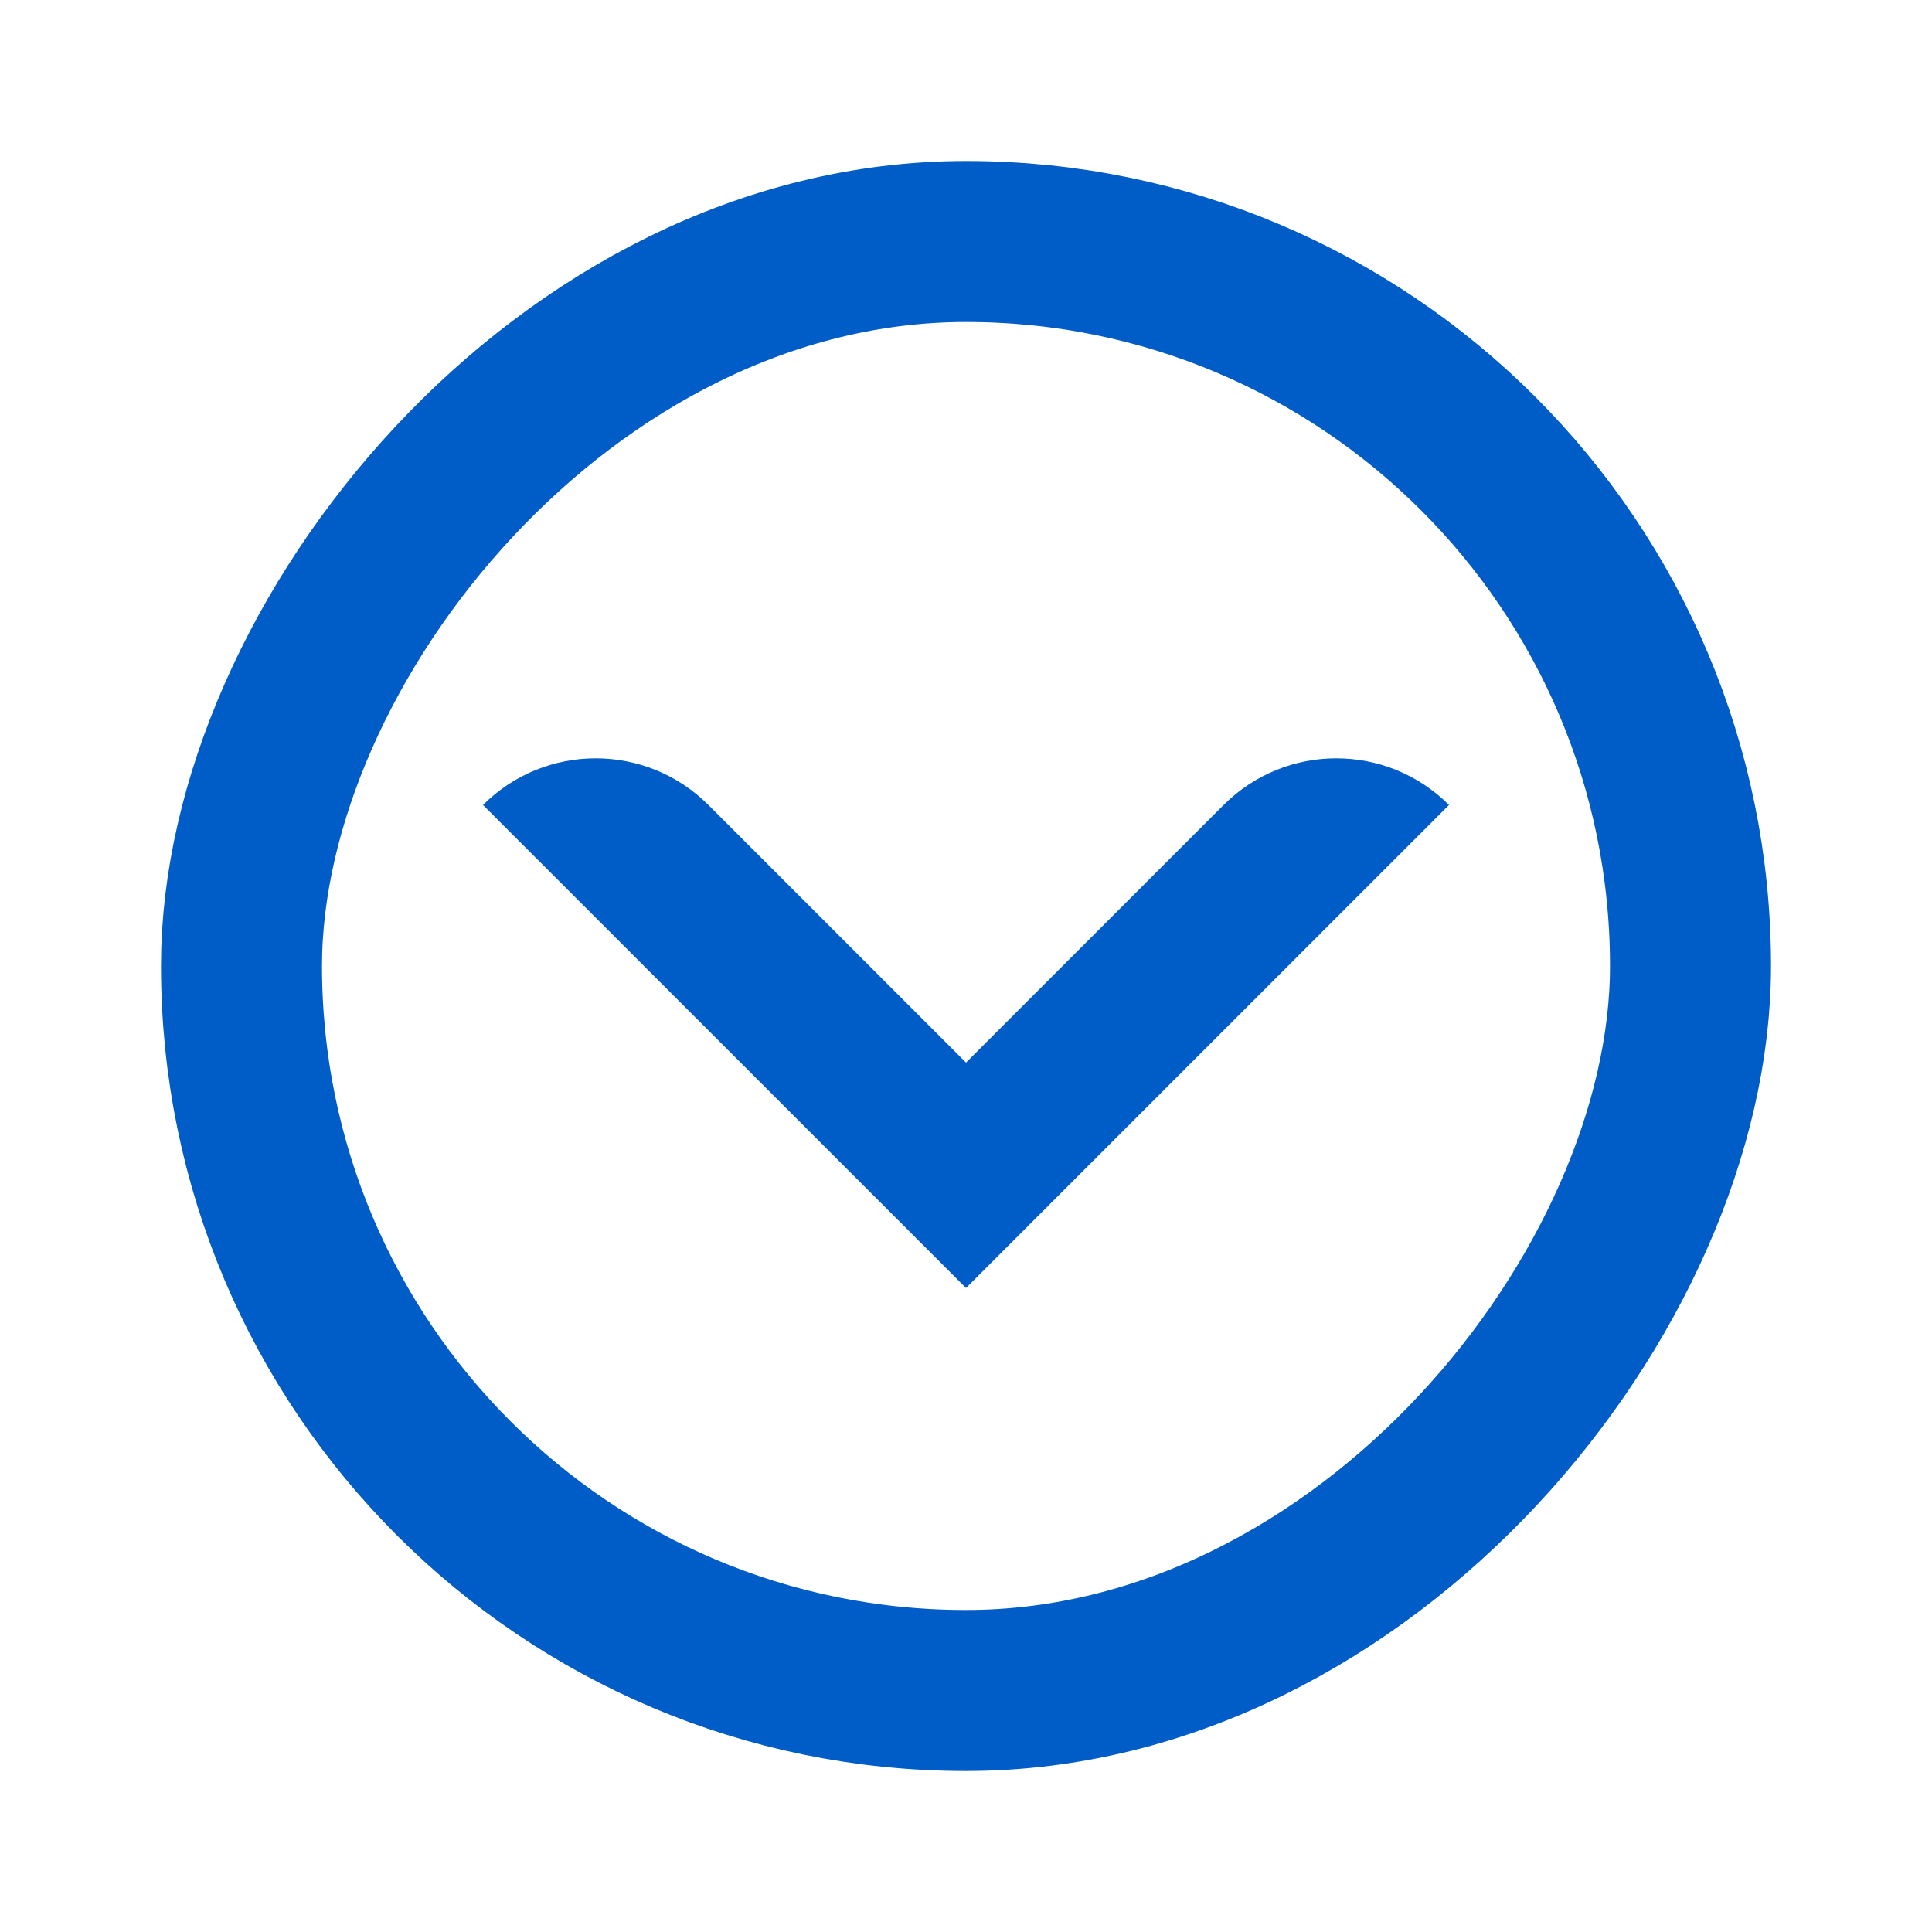 <svg width="24" height="24" viewBox="0 0 24 24" fill="none" xmlns="http://www.w3.org/2000/svg">
<rect x="1" y="-1" width="18" height="18" rx="9" transform="matrix(1 0 0 -1 2 20)" stroke="#005CC7" stroke-width="2"/>
<path d="M12 13.2L15.2 10C15.973 9.227 17.227 9.227 18 10L12 16L6 10C6.773 9.227 8.027 9.227 8.8 10L12 13.2Z" fill="#005CC7"/>
</svg>
